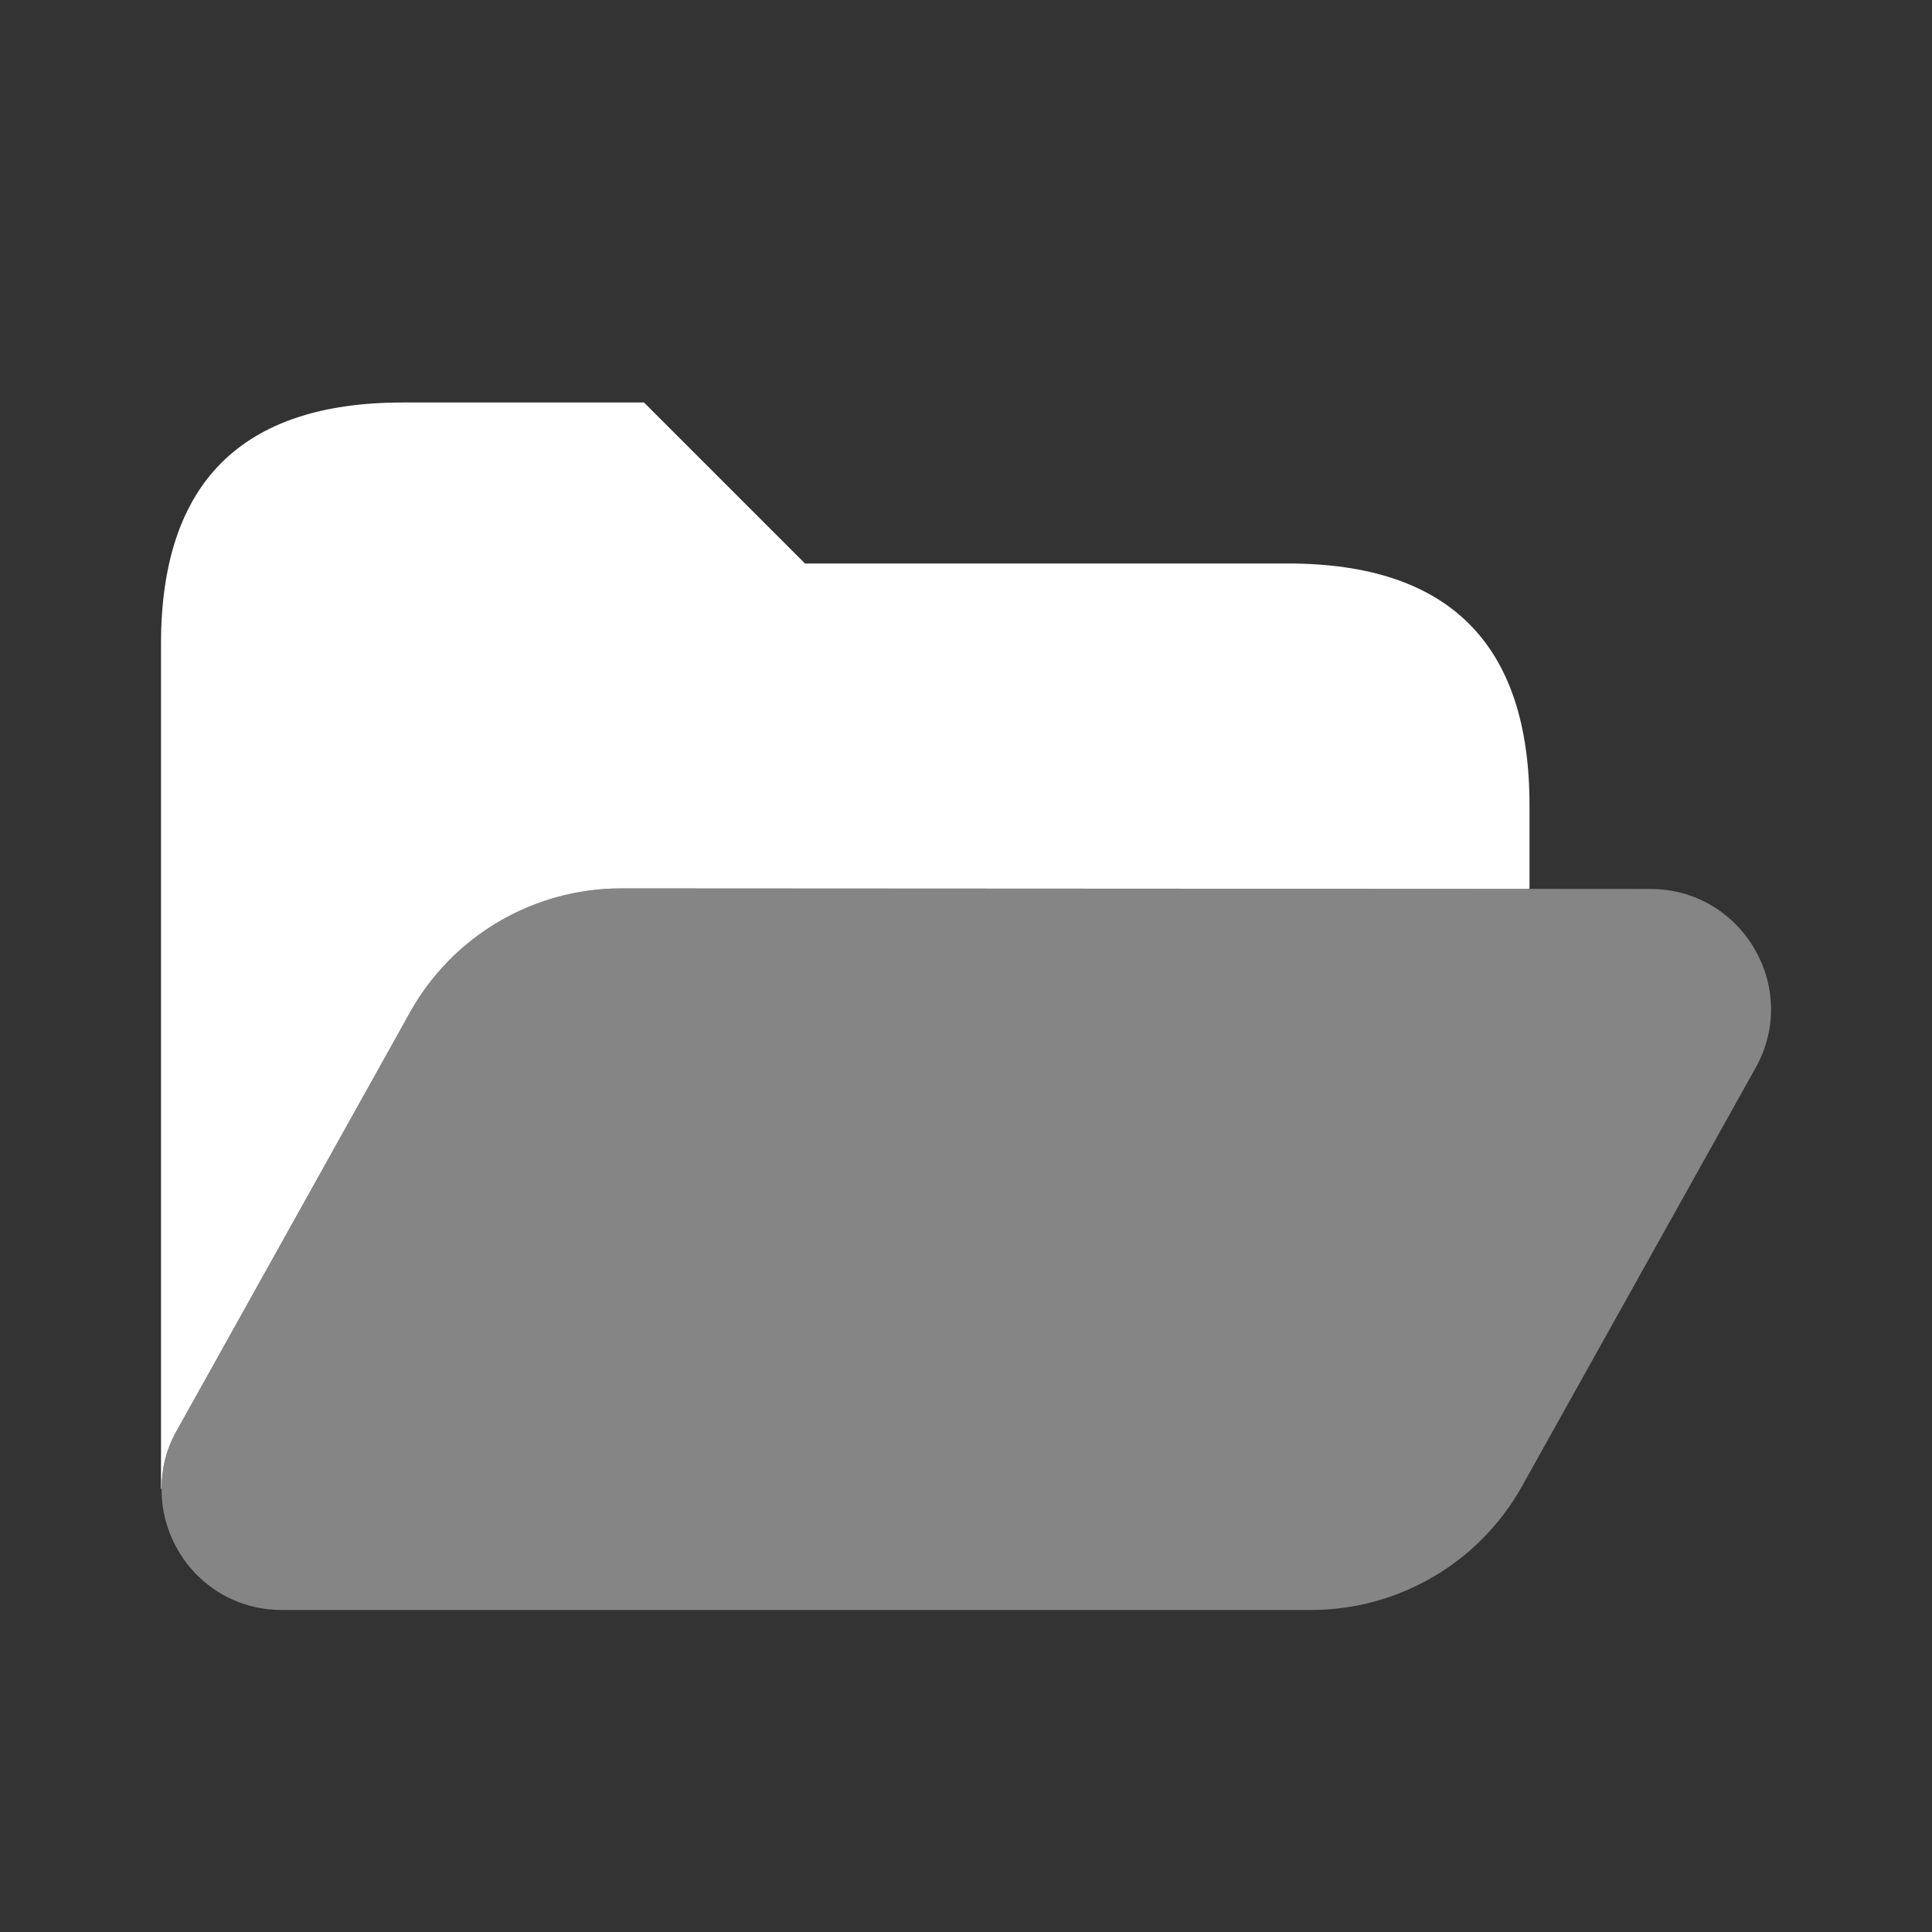 <svg xmlns="http://www.w3.org/2000/svg" width="48" height="48" viewBox="0 0 48 48" fill="none"><rect x="0" y="0" width="48" height="48" fill="#333333" stroke="none"/><path d="M10.19 25.146C11.25 23.248 13.258 22.07 15.438 22.072L37.972 22.084L38 22.072V20C38 16 36 14 32 14H20L16 10H10C6 10 4 12 4 16V36.992L4.012 36.986C4.016 36.51 4.122 36.022 4.382 35.56L10.19 25.146Z" fill="white"></path><path opacity="0.4" d="M40.998 22.086L37.974 22.084L15.44 22.072C13.26 22.07 11.25 23.248 10.192 25.146L4.384 35.56C4.126 36.024 4.018 36.51 4.014 36.986C4.002 38.558 5.25 40 7.006 40H32.568C34.746 40 36.754 38.824 37.812 36.928L43.62 26.526C44.73 24.536 43.284 22.086 40.998 22.086Z" fill="white"></path></svg>